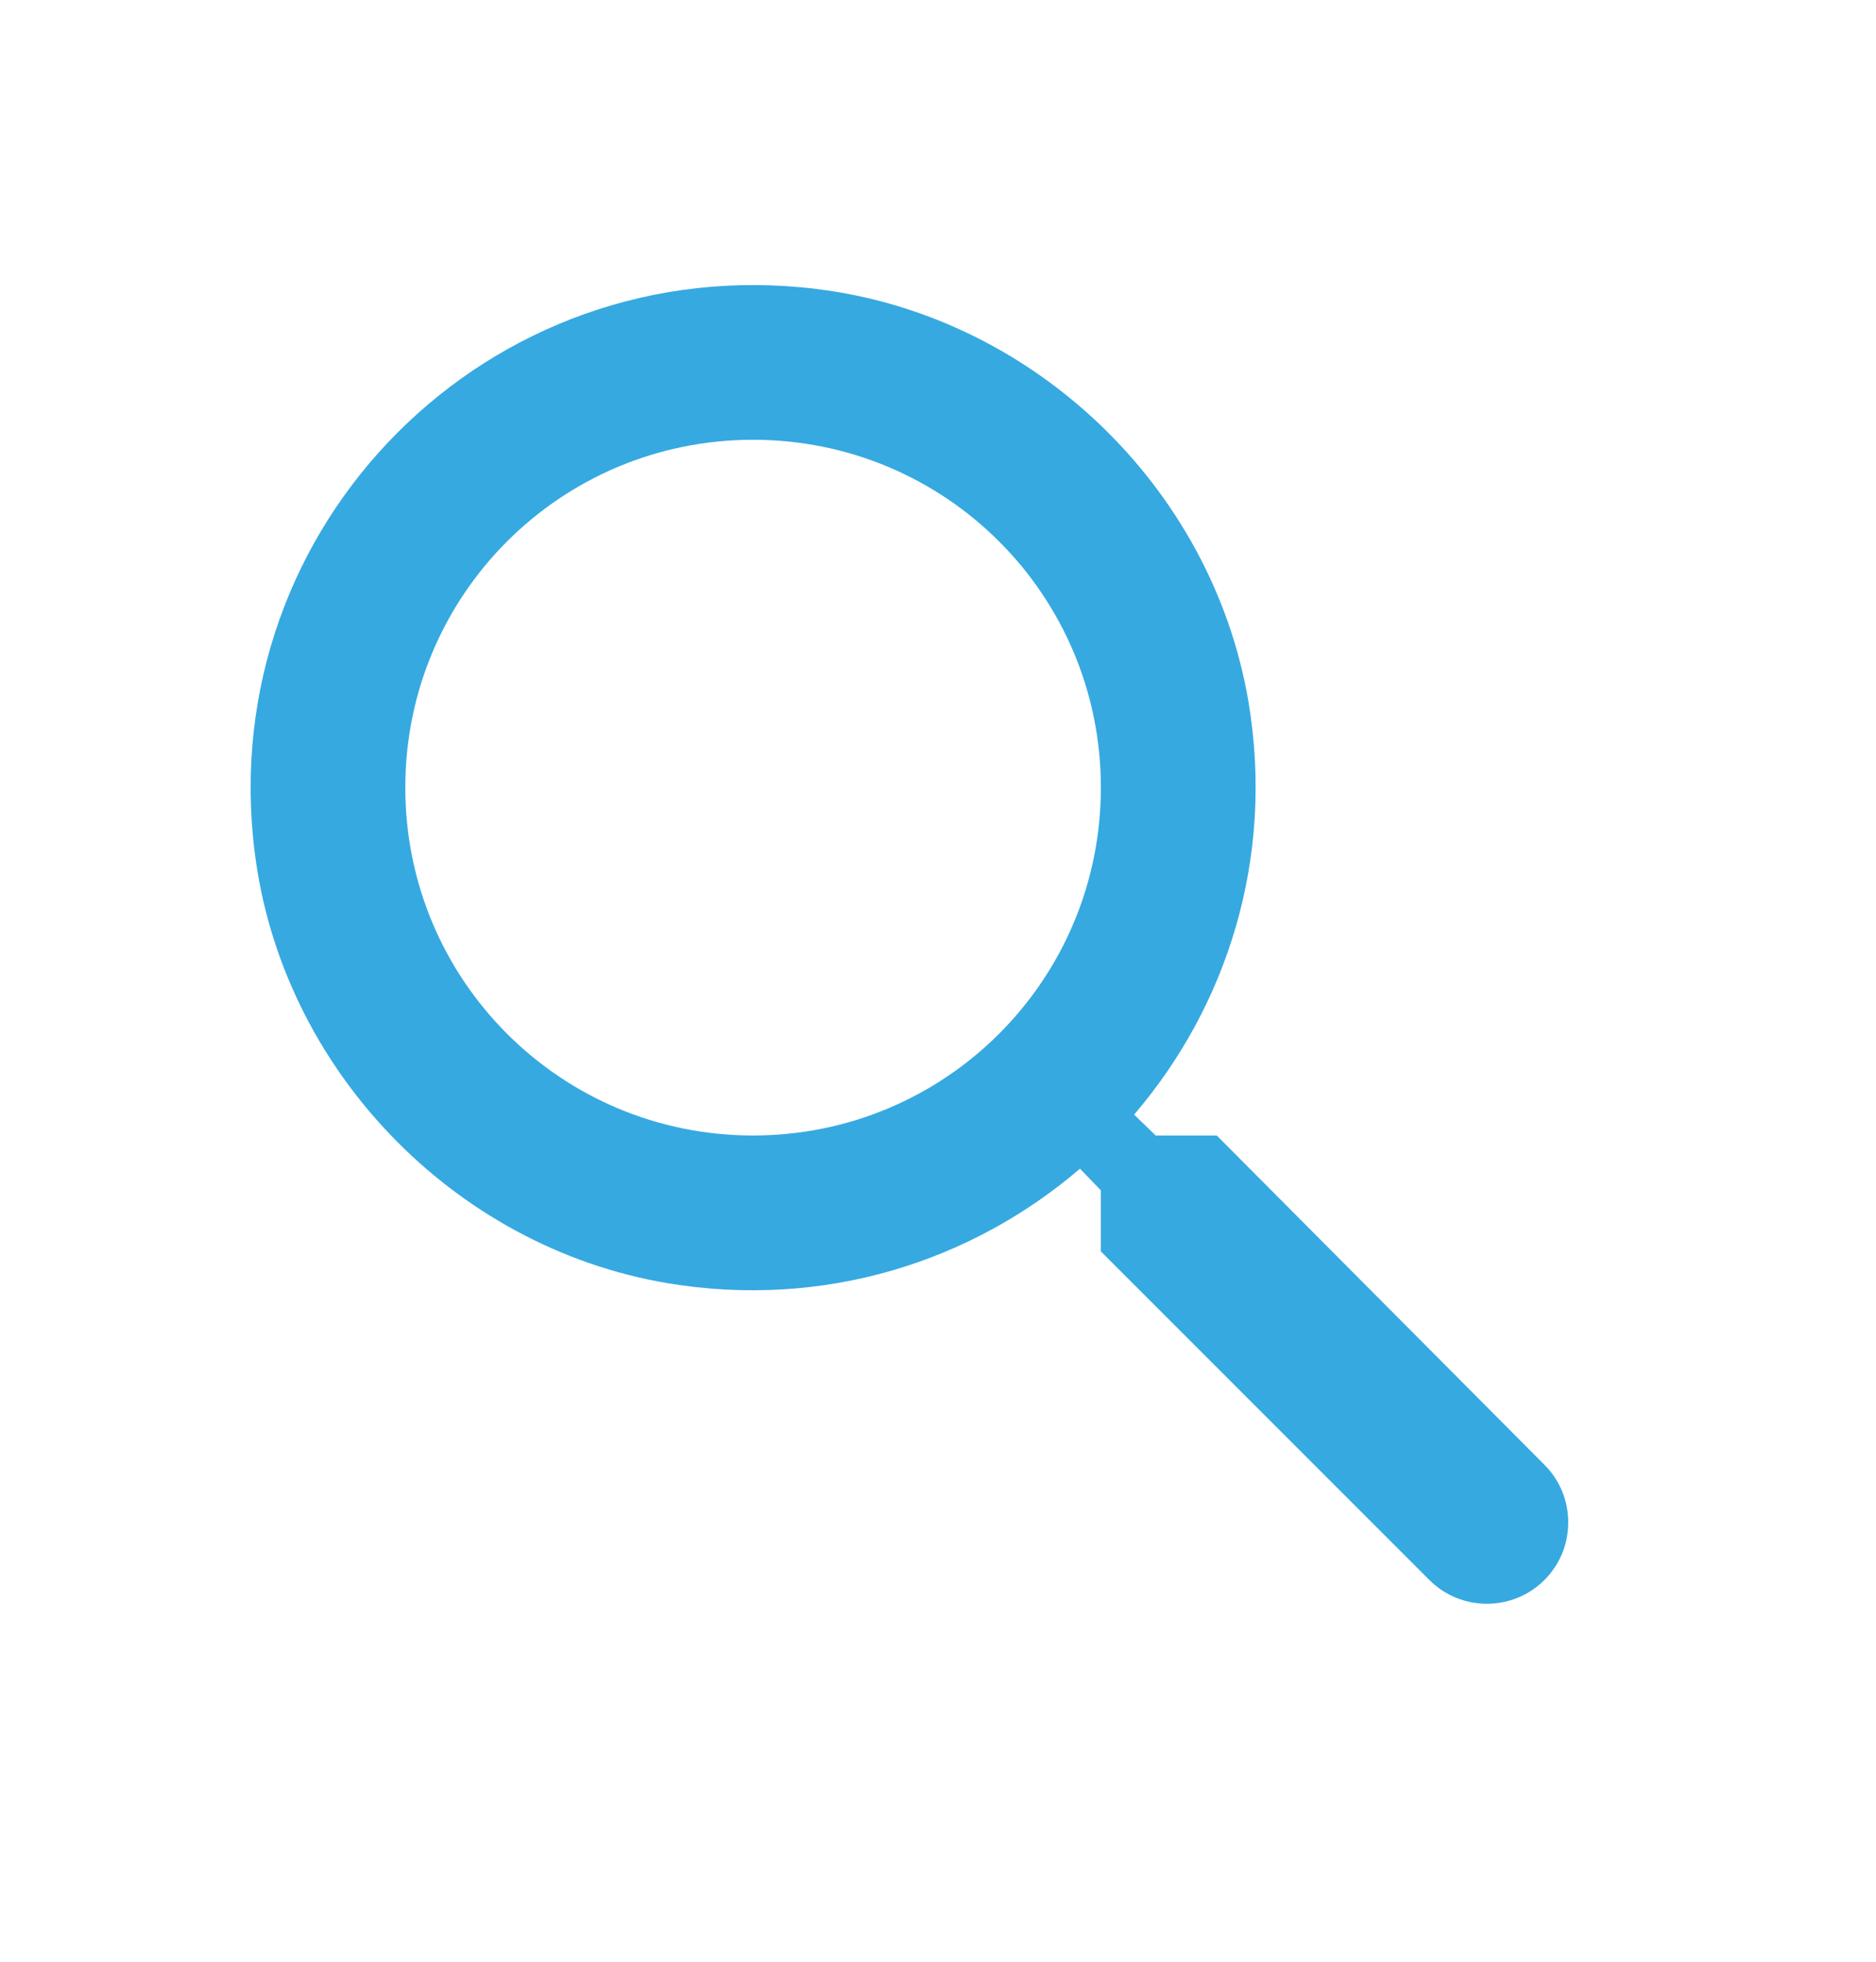 <svg width="22" height="23" viewBox="0 0 22 23" fill="none" xmlns="http://www.w3.org/2000/svg">
<g clip-path="url(#clip0_263_5039)">
<path d="M14.269 13.313H13.553L13.3 13.068C14.387 11.799 14.949 10.068 14.641 8.228C14.215 5.708 12.112 3.696 9.574 3.388C5.741 2.917 2.514 6.144 2.985 9.977C3.293 12.515 5.306 14.618 7.825 15.044C9.665 15.352 11.396 14.79 12.665 13.702L12.91 13.956V14.672L16.762 18.524C17.133 18.896 17.741 18.896 18.112 18.524C18.484 18.152 18.484 17.545 18.112 17.174L14.269 13.313ZM8.831 13.313C6.574 13.313 4.753 11.491 4.753 9.234C4.753 6.977 6.574 5.156 8.831 5.156C11.088 5.156 12.91 6.977 12.91 9.234C12.91 11.491 11.088 13.313 8.831 13.313Z" fill="#36A9E1"/>
</g>
<defs>
<clipPath id="clip0_263_5039">
<rect width="21.752" height="21.752" fill="white" transform="translate(0.221 0.624)"/>
</clipPath>
</defs>
</svg>
